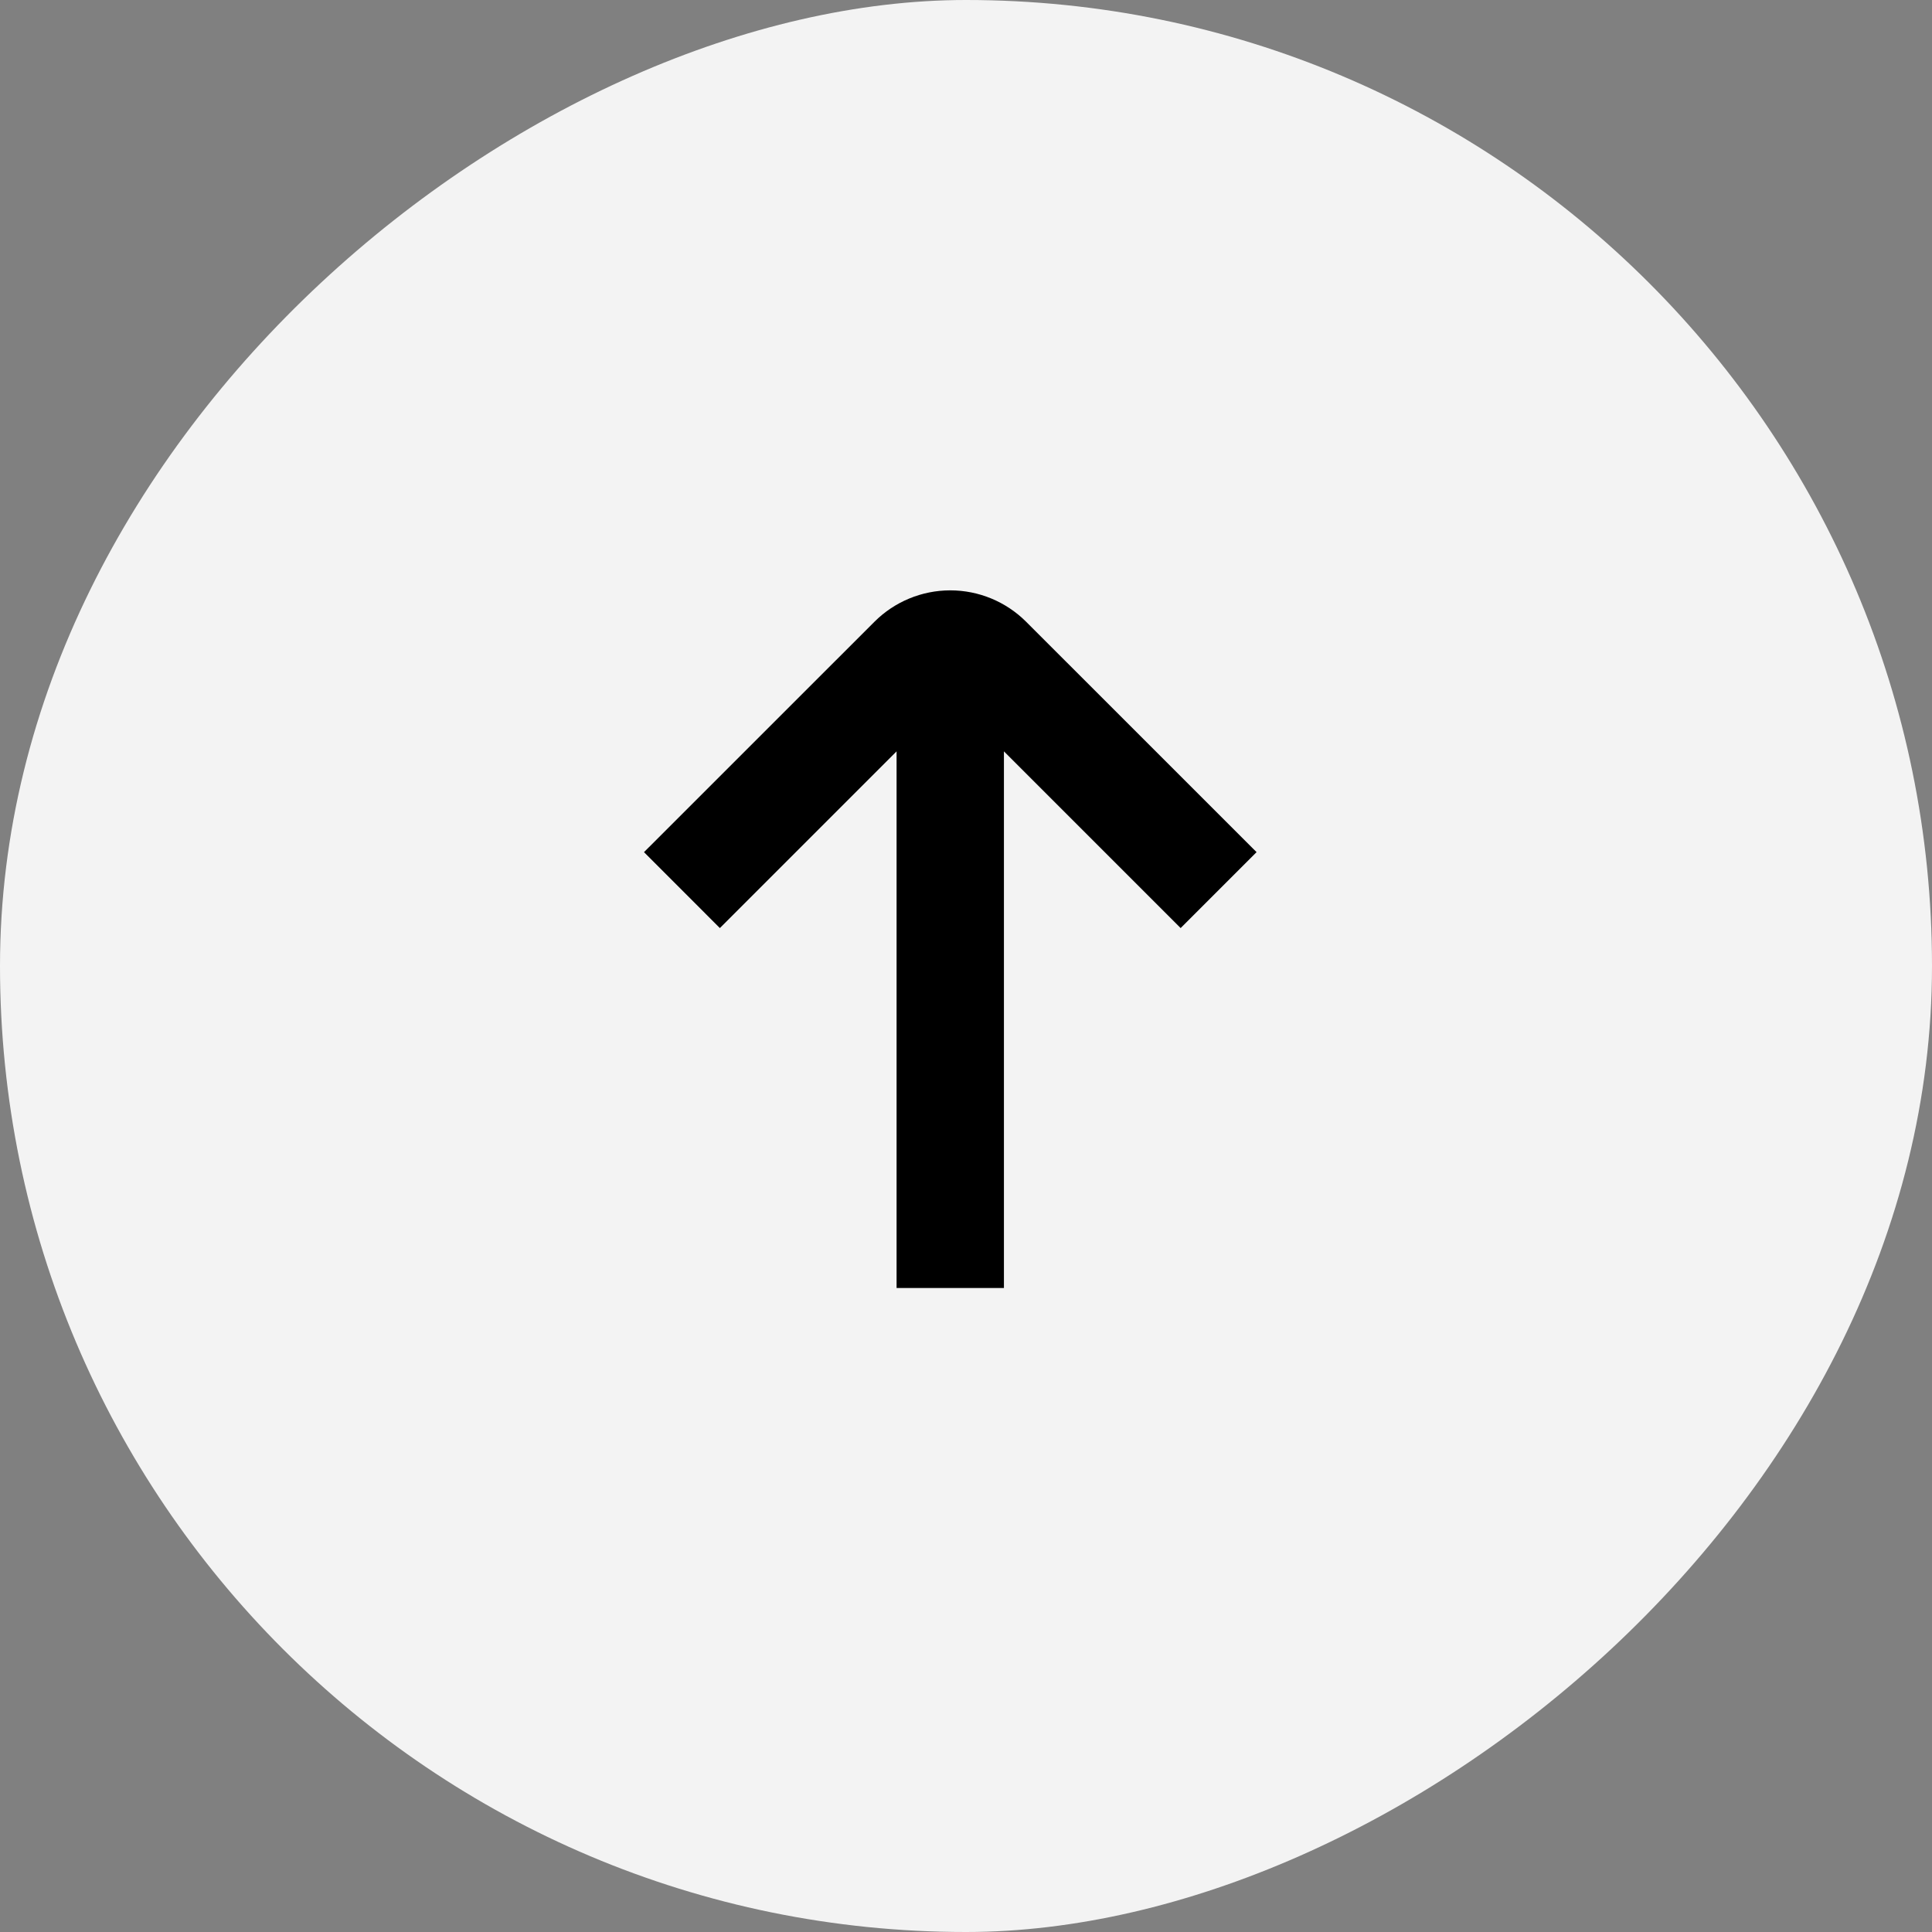 <?xml version="1.0" encoding="UTF-8"?> <svg xmlns="http://www.w3.org/2000/svg" width="30" height="30" viewBox="0 0 30 30" fill="none"><rect x="0" y="0" width="30" height="30" fill="#808080" stroke="none"/><rect y="30" width="30" height="30" rx="15" transform="rotate(-90 0 30)" fill="#F3F3F3"></rect><path d="M13.578 9.655L10 13.232L11.178 14.411L13.922 11.667L13.922 20L15.589 20L15.589 11.667L18.333 14.411L19.512 13.232L15.934 9.655C15.622 9.343 15.198 9.167 14.756 9.167C14.314 9.167 13.89 9.343 13.578 9.655Z" fill="black"></path></svg> 